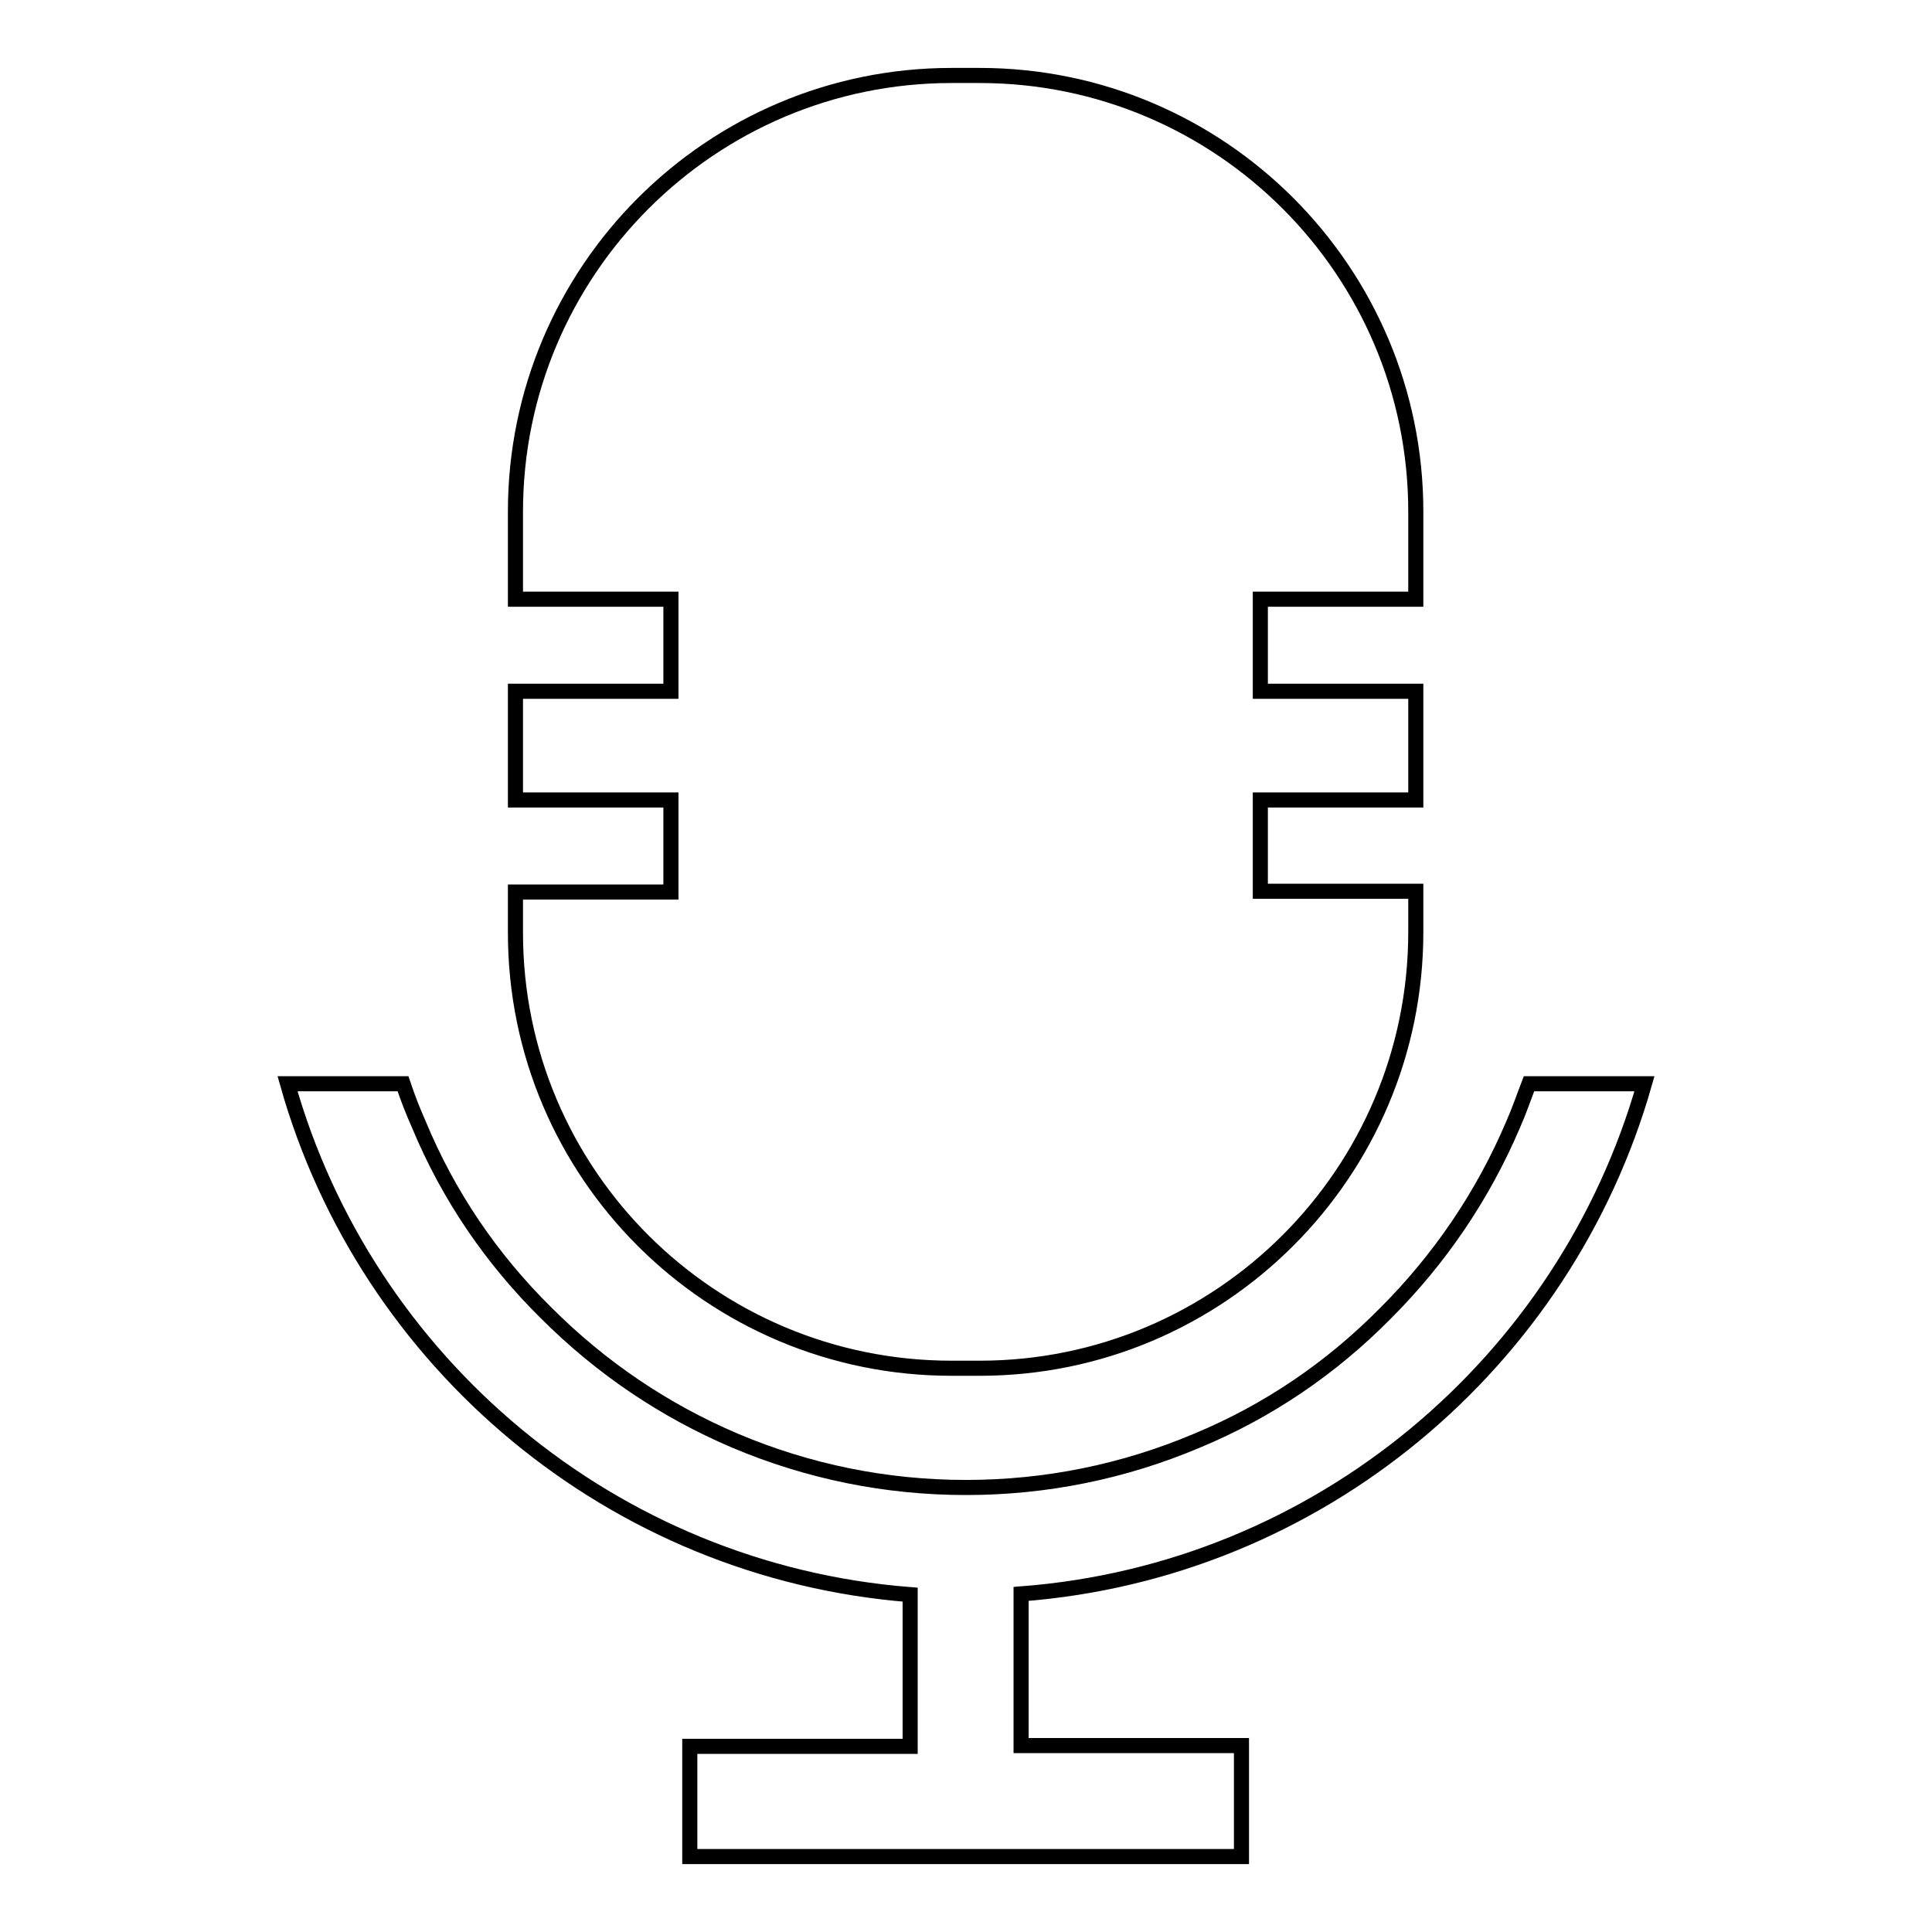 <?xml version="1.0" encoding="utf-8"?>
<!-- Svg Vector Icons : http://www.onlinewebfonts.com/icon -->
<!DOCTYPE svg PUBLIC "-//W3C//DTD SVG 1.1//EN" "http://www.w3.org/Graphics/SVG/1.1/DTD/svg11.dtd">
<svg version="1.1" xmlns="http://www.w3.org/2000/svg" xmlns:xlink="http://www.w3.org/1999/xlink" x="0px" y="0px" viewBox="0 0 256 256" enable-background="new 0 0 256 256" xml:space="preserve">
<g> <path stroke-width="2" fill-opacity="0" stroke="#000000"  d="M135.3,211.2v20.1h29.2V246H91.4v-14.6h29.2v-20.1c-39.5-3.1-72.1-30.8-82.5-67.7h15.3 c0.6,1.8,1.3,3.6,2.1,5.4c3.9,9.4,9.6,17.8,16.9,25c7.2,7.2,15.6,12.9,25,16.9c9.7,4.1,20,6.2,30.6,6.2c10.6,0,20.9-2.1,30.6-6.2 c9.4-3.9,17.8-9.6,25-16.9c7.2-7.2,12.9-15.6,16.9-25c0.8-1.8,1.4-3.6,2.1-5.4h15.3C207.4,180.5,174.8,208.2,135.3,211.2z  M126.1,181.3h3.7c31.9,0,57.8-25.9,57.8-57.8v-5.4H167V106h20.6V91.6H167V79.4h20.6V67.8c0-31.9-25.9-57.8-57.8-57.8h-3.7 c-31.9,0-57.8,25.9-57.8,57.8v11.6h20.6v12.2H68.3V106h20.6v12.2H68.3v5.4C68.3,155.5,94.2,181.3,126.1,181.3z"/></g>
</svg>